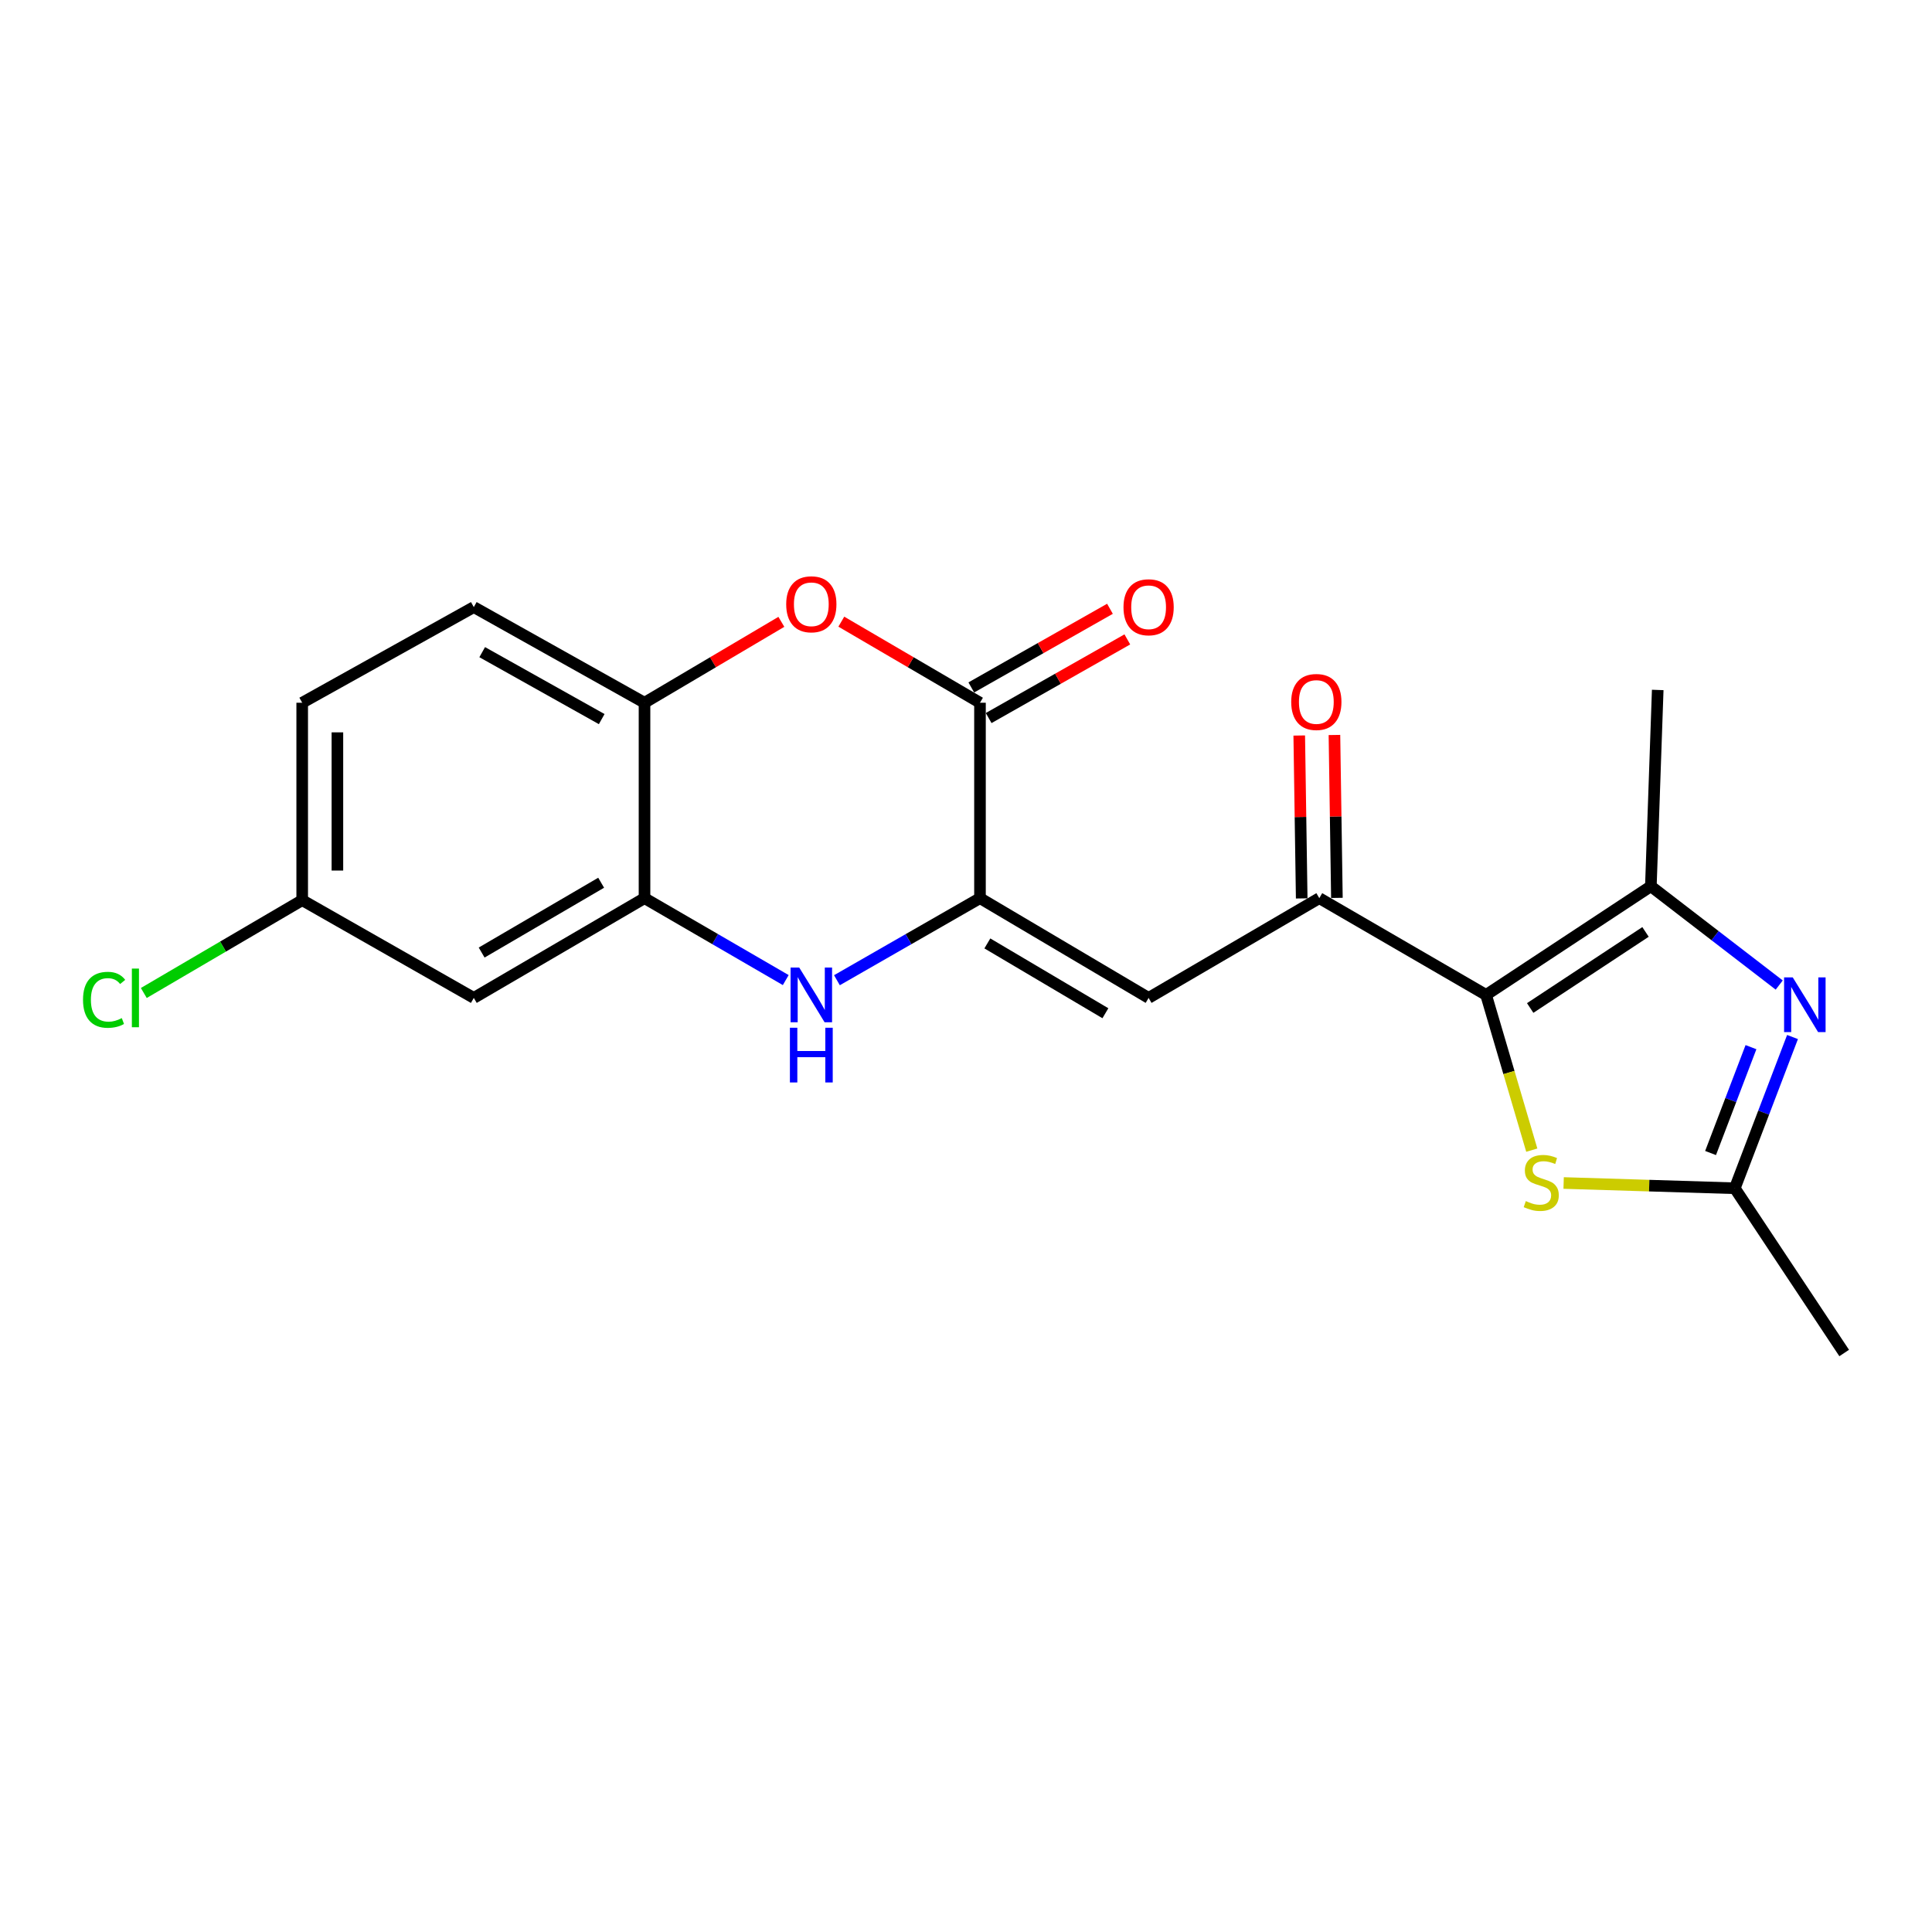 <?xml version='1.0' encoding='iso-8859-1'?>
<svg version='1.1' baseProfile='full'
              xmlns='http://www.w3.org/2000/svg'
                      xmlns:rdkit='http://www.rdkit.org/xml'
                      xmlns:xlink='http://www.w3.org/1999/xlink'
                  xml:space='preserve'
width='1000px' height='1000px' viewBox='0 0 1000 1000'>
<!-- END OF HEADER -->
<rect style='opacity:1.0;fill:#FFFFFF;stroke:none' width='1000' height='1000' x='0' y='0'> </rect>
<path class='bond-2' d='M 769.197,514.966 L 854.482,458.72' style='fill:none;fill-rule:evenodd;stroke:#000000;stroke-width:6px;stroke-linecap:butt;stroke-linejoin:miter;stroke-opacity:1' />
<path class='bond-2' d='M 792.02,521.738 L 851.72,482.366' style='fill:none;fill-rule:evenodd;stroke:#000000;stroke-width:6px;stroke-linecap:butt;stroke-linejoin:miter;stroke-opacity:1' />
<path class='bond-6' d='M 769.197,514.966 L 781.023,555.14' style='fill:none;fill-rule:evenodd;stroke:#000000;stroke-width:6px;stroke-linecap:butt;stroke-linejoin:miter;stroke-opacity:1' />
<path class='bond-6' d='M 781.023,555.14 L 792.85,595.315' style='fill:none;fill-rule:evenodd;stroke:#CCCC00;stroke-width:6px;stroke-linecap:butt;stroke-linejoin:miter;stroke-opacity:1' />
<path class='bond-7' d='M 769.197,514.966 L 682.869,464.884' style='fill:none;fill-rule:evenodd;stroke:#000000;stroke-width:6px;stroke-linecap:butt;stroke-linejoin:miter;stroke-opacity:1' />
<path class='bond-0' d='M 507.237,464.884 L 594.517,516.515' style='fill:none;fill-rule:evenodd;stroke:#000000;stroke-width:6px;stroke-linecap:butt;stroke-linejoin:miter;stroke-opacity:1' />
<path class='bond-0' d='M 511.053,488.309 L 572.149,524.451' style='fill:none;fill-rule:evenodd;stroke:#000000;stroke-width:6px;stroke-linecap:butt;stroke-linejoin:miter;stroke-opacity:1' />
<path class='bond-3' d='M 507.237,464.884 L 470.216,486.123' style='fill:none;fill-rule:evenodd;stroke:#000000;stroke-width:6px;stroke-linecap:butt;stroke-linejoin:miter;stroke-opacity:1' />
<path class='bond-3' d='M 470.216,486.123 L 433.194,507.361' style='fill:none;fill-rule:evenodd;stroke:#0000FF;stroke-width:6px;stroke-linecap:butt;stroke-linejoin:miter;stroke-opacity:1' />
<path class='bond-5' d='M 507.237,464.884 L 507.237,363.738' style='fill:none;fill-rule:evenodd;stroke:#000000;stroke-width:6px;stroke-linecap:butt;stroke-linejoin:miter;stroke-opacity:1' />
<path class='bond-1' d='M 920.926,509.857 L 887.704,484.288' style='fill:none;fill-rule:evenodd;stroke:#0000FF;stroke-width:6px;stroke-linecap:butt;stroke-linejoin:miter;stroke-opacity:1' />
<path class='bond-1' d='M 887.704,484.288 L 854.482,458.72' style='fill:none;fill-rule:evenodd;stroke:#000000;stroke-width:6px;stroke-linecap:butt;stroke-linejoin:miter;stroke-opacity:1' />
<path class='bond-21' d='M 927.805,536.759 L 912.865,575.899' style='fill:none;fill-rule:evenodd;stroke:#0000FF;stroke-width:6px;stroke-linecap:butt;stroke-linejoin:miter;stroke-opacity:1' />
<path class='bond-21' d='M 912.865,575.899 L 897.925,615.039' style='fill:none;fill-rule:evenodd;stroke:#000000;stroke-width:6px;stroke-linecap:butt;stroke-linejoin:miter;stroke-opacity:1' />
<path class='bond-21' d='M 906.302,542.004 L 895.844,569.402' style='fill:none;fill-rule:evenodd;stroke:#0000FF;stroke-width:6px;stroke-linecap:butt;stroke-linejoin:miter;stroke-opacity:1' />
<path class='bond-21' d='M 895.844,569.402 L 885.386,596.8' style='fill:none;fill-rule:evenodd;stroke:#000000;stroke-width:6px;stroke-linecap:butt;stroke-linejoin:miter;stroke-opacity:1' />
<path class='bond-19' d='M 854.482,458.72 L 858.035,357.118' style='fill:none;fill-rule:evenodd;stroke:#000000;stroke-width:6px;stroke-linecap:butt;stroke-linejoin:miter;stroke-opacity:1' />
<path class='bond-10' d='M 406.702,507.289 L 370.151,486.086' style='fill:none;fill-rule:evenodd;stroke:#0000FF;stroke-width:6px;stroke-linecap:butt;stroke-linejoin:miter;stroke-opacity:1' />
<path class='bond-10' d='M 370.151,486.086 L 333.6,464.884' style='fill:none;fill-rule:evenodd;stroke:#000000;stroke-width:6px;stroke-linecap:butt;stroke-linejoin:miter;stroke-opacity:1' />
<path class='bond-4' d='M 594.517,516.515 L 682.869,464.884' style='fill:none;fill-rule:evenodd;stroke:#000000;stroke-width:6px;stroke-linecap:butt;stroke-linejoin:miter;stroke-opacity:1' />
<path class='bond-8' d='M 507.237,363.738 L 471.352,342.756' style='fill:none;fill-rule:evenodd;stroke:#000000;stroke-width:6px;stroke-linecap:butt;stroke-linejoin:miter;stroke-opacity:1' />
<path class='bond-8' d='M 471.352,342.756 L 435.466,321.773' style='fill:none;fill-rule:evenodd;stroke:#FF0000;stroke-width:6px;stroke-linecap:butt;stroke-linejoin:miter;stroke-opacity:1' />
<path class='bond-13' d='M 511.732,371.662 L 547.617,351.307' style='fill:none;fill-rule:evenodd;stroke:#000000;stroke-width:6px;stroke-linecap:butt;stroke-linejoin:miter;stroke-opacity:1' />
<path class='bond-13' d='M 547.617,351.307 L 583.503,330.953' style='fill:none;fill-rule:evenodd;stroke:#FF0000;stroke-width:6px;stroke-linecap:butt;stroke-linejoin:miter;stroke-opacity:1' />
<path class='bond-13' d='M 502.743,355.814 L 538.628,335.46' style='fill:none;fill-rule:evenodd;stroke:#000000;stroke-width:6px;stroke-linecap:butt;stroke-linejoin:miter;stroke-opacity:1' />
<path class='bond-13' d='M 538.628,335.46 L 574.514,315.106' style='fill:none;fill-rule:evenodd;stroke:#FF0000;stroke-width:6px;stroke-linecap:butt;stroke-linejoin:miter;stroke-opacity:1' />
<path class='bond-9' d='M 809.336,612.318 L 853.63,613.679' style='fill:none;fill-rule:evenodd;stroke:#CCCC00;stroke-width:6px;stroke-linecap:butt;stroke-linejoin:miter;stroke-opacity:1' />
<path class='bond-9' d='M 853.63,613.679 L 897.925,615.039' style='fill:none;fill-rule:evenodd;stroke:#000000;stroke-width:6px;stroke-linecap:butt;stroke-linejoin:miter;stroke-opacity:1' />
<path class='bond-14' d='M 691.978,464.746 L 691.339,422.586' style='fill:none;fill-rule:evenodd;stroke:#000000;stroke-width:6px;stroke-linecap:butt;stroke-linejoin:miter;stroke-opacity:1' />
<path class='bond-14' d='M 691.339,422.586 L 690.701,380.425' style='fill:none;fill-rule:evenodd;stroke:#FF0000;stroke-width:6px;stroke-linecap:butt;stroke-linejoin:miter;stroke-opacity:1' />
<path class='bond-14' d='M 673.761,465.022 L 673.122,422.861' style='fill:none;fill-rule:evenodd;stroke:#000000;stroke-width:6px;stroke-linecap:butt;stroke-linejoin:miter;stroke-opacity:1' />
<path class='bond-14' d='M 673.122,422.861 L 672.484,380.701' style='fill:none;fill-rule:evenodd;stroke:#FF0000;stroke-width:6px;stroke-linecap:butt;stroke-linejoin:miter;stroke-opacity:1' />
<path class='bond-11' d='M 404.43,321.862 L 369.015,342.8' style='fill:none;fill-rule:evenodd;stroke:#FF0000;stroke-width:6px;stroke-linecap:butt;stroke-linejoin:miter;stroke-opacity:1' />
<path class='bond-11' d='M 369.015,342.8 L 333.6,363.738' style='fill:none;fill-rule:evenodd;stroke:#000000;stroke-width:6px;stroke-linecap:butt;stroke-linejoin:miter;stroke-opacity:1' />
<path class='bond-20' d='M 897.925,615.039 L 954.545,700.315' style='fill:none;fill-rule:evenodd;stroke:#000000;stroke-width:6px;stroke-linecap:butt;stroke-linejoin:miter;stroke-opacity:1' />
<path class='bond-12' d='M 333.6,464.884 L 245.237,516.515' style='fill:none;fill-rule:evenodd;stroke:#000000;stroke-width:6px;stroke-linecap:butt;stroke-linejoin:miter;stroke-opacity:1' />
<path class='bond-12' d='M 311.154,456.898 L 249.3,493.04' style='fill:none;fill-rule:evenodd;stroke:#000000;stroke-width:6px;stroke-linecap:butt;stroke-linejoin:miter;stroke-opacity:1' />
<path class='bond-22' d='M 333.6,464.884 L 333.6,363.738' style='fill:none;fill-rule:evenodd;stroke:#000000;stroke-width:6px;stroke-linecap:butt;stroke-linejoin:miter;stroke-opacity:1' />
<path class='bond-15' d='M 333.6,363.738 L 245.237,314.233' style='fill:none;fill-rule:evenodd;stroke:#000000;stroke-width:6px;stroke-linecap:butt;stroke-linejoin:miter;stroke-opacity:1' />
<path class='bond-15' d='M 311.44,372.207 L 249.587,337.553' style='fill:none;fill-rule:evenodd;stroke:#000000;stroke-width:6px;stroke-linecap:butt;stroke-linejoin:miter;stroke-opacity:1' />
<path class='bond-16' d='M 245.237,516.515 L 156.419,465.927' style='fill:none;fill-rule:evenodd;stroke:#000000;stroke-width:6px;stroke-linecap:butt;stroke-linejoin:miter;stroke-opacity:1' />
<path class='bond-17' d='M 245.237,314.233 L 156.419,363.738' style='fill:none;fill-rule:evenodd;stroke:#000000;stroke-width:6px;stroke-linecap:butt;stroke-linejoin:miter;stroke-opacity:1' />
<path class='bond-18' d='M 156.419,465.927 L 115.426,489.949' style='fill:none;fill-rule:evenodd;stroke:#000000;stroke-width:6px;stroke-linecap:butt;stroke-linejoin:miter;stroke-opacity:1' />
<path class='bond-18' d='M 115.426,489.949 L 74.433,513.971' style='fill:none;fill-rule:evenodd;stroke:#00CC00;stroke-width:6px;stroke-linecap:butt;stroke-linejoin:miter;stroke-opacity:1' />
<path class='bond-23' d='M 156.419,465.927 L 156.419,363.738' style='fill:none;fill-rule:evenodd;stroke:#000000;stroke-width:6px;stroke-linecap:butt;stroke-linejoin:miter;stroke-opacity:1' />
<path class='bond-23' d='M 174.638,450.598 L 174.638,379.066' style='fill:none;fill-rule:evenodd;stroke:#000000;stroke-width:6px;stroke-linecap:butt;stroke-linejoin:miter;stroke-opacity:1' />
<path  class='atom-2' d='M 927.921 505.897
L 937.201 520.897
Q 938.121 522.377, 939.601 525.057
Q 941.081 527.737, 941.161 527.897
L 941.161 505.897
L 944.921 505.897
L 944.921 534.217
L 941.041 534.217
L 931.081 517.817
Q 929.921 515.897, 928.681 513.697
Q 927.481 511.497, 927.121 510.817
L 927.121 534.217
L 923.441 534.217
L 923.441 505.897
L 927.921 505.897
' fill='#0000FF'/>
<path  class='atom-4' d='M 413.678 500.806
L 422.958 515.806
Q 423.878 517.286, 425.358 519.966
Q 426.838 522.646, 426.918 522.806
L 426.918 500.806
L 430.678 500.806
L 430.678 529.126
L 426.798 529.126
L 416.838 512.726
Q 415.678 510.806, 414.438 508.606
Q 413.238 506.406, 412.878 505.726
L 412.878 529.126
L 409.198 529.126
L 409.198 500.806
L 413.678 500.806
' fill='#0000FF'/>
<path  class='atom-4' d='M 408.858 531.958
L 412.698 531.958
L 412.698 543.998
L 427.178 543.998
L 427.178 531.958
L 431.018 531.958
L 431.018 560.278
L 427.178 560.278
L 427.178 547.198
L 412.698 547.198
L 412.698 560.278
L 408.858 560.278
L 408.858 531.958
' fill='#0000FF'/>
<path  class='atom-7' d='M 789.75 621.682
Q 790.07 621.802, 791.39 622.362
Q 792.71 622.922, 794.15 623.282
Q 795.63 623.602, 797.07 623.602
Q 799.75 623.602, 801.31 622.322
Q 802.87 621.002, 802.87 618.722
Q 802.87 617.162, 802.07 616.202
Q 801.31 615.242, 800.11 614.722
Q 798.91 614.202, 796.91 613.602
Q 794.39 612.842, 792.87 612.122
Q 791.39 611.402, 790.31 609.882
Q 789.27 608.362, 789.27 605.802
Q 789.27 602.242, 791.67 600.042
Q 794.11 597.842, 798.91 597.842
Q 802.19 597.842, 805.91 599.402
L 804.99 602.482
Q 801.59 601.082, 799.03 601.082
Q 796.27 601.082, 794.75 602.242
Q 793.23 603.362, 793.27 605.322
Q 793.27 606.842, 794.03 607.762
Q 794.83 608.682, 795.95 609.202
Q 797.11 609.722, 799.03 610.322
Q 801.59 611.122, 803.11 611.922
Q 804.63 612.722, 805.71 614.362
Q 806.83 615.962, 806.83 618.722
Q 806.83 622.642, 804.19 624.762
Q 801.59 626.842, 797.23 626.842
Q 794.71 626.842, 792.79 626.282
Q 790.91 625.762, 788.67 624.842
L 789.75 621.682
' fill='#CCCC00'/>
<path  class='atom-9' d='M 406.938 312.774
Q 406.938 305.974, 410.298 302.174
Q 413.658 298.374, 419.938 298.374
Q 426.218 298.374, 429.578 302.174
Q 432.938 305.974, 432.938 312.774
Q 432.938 319.654, 429.538 323.574
Q 426.138 327.454, 419.938 327.454
Q 413.698 327.454, 410.298 323.574
Q 406.938 319.694, 406.938 312.774
M 419.938 324.254
Q 424.258 324.254, 426.578 321.374
Q 428.938 318.454, 428.938 312.774
Q 428.938 307.214, 426.578 304.414
Q 424.258 301.574, 419.938 301.574
Q 415.618 301.574, 413.258 304.374
Q 410.938 307.174, 410.938 312.774
Q 410.938 318.494, 413.258 321.374
Q 415.618 324.254, 419.938 324.254
' fill='#FF0000'/>
<path  class='atom-14' d='M 581.517 314.313
Q 581.517 307.513, 584.877 303.713
Q 588.237 299.913, 594.517 299.913
Q 600.797 299.913, 604.157 303.713
Q 607.517 307.513, 607.517 314.313
Q 607.517 321.193, 604.117 325.113
Q 600.717 328.993, 594.517 328.993
Q 588.277 328.993, 584.877 325.113
Q 581.517 321.233, 581.517 314.313
M 594.517 325.793
Q 598.837 325.793, 601.157 322.913
Q 603.517 319.993, 603.517 314.313
Q 603.517 308.753, 601.157 305.953
Q 598.837 303.113, 594.517 303.113
Q 590.197 303.113, 587.837 305.913
Q 585.517 308.713, 585.517 314.313
Q 585.517 320.033, 587.837 322.913
Q 590.197 325.793, 594.517 325.793
' fill='#FF0000'/>
<path  class='atom-15' d='M 668.331 363.342
Q 668.331 356.542, 671.691 352.742
Q 675.051 348.942, 681.331 348.942
Q 687.611 348.942, 690.971 352.742
Q 694.331 356.542, 694.331 363.342
Q 694.331 370.222, 690.931 374.142
Q 687.531 378.022, 681.331 378.022
Q 675.091 378.022, 671.691 374.142
Q 668.331 370.262, 668.331 363.342
M 681.331 374.822
Q 685.651 374.822, 687.971 371.942
Q 690.331 369.022, 690.331 363.342
Q 690.331 357.782, 687.971 354.982
Q 685.651 352.142, 681.331 352.142
Q 677.011 352.142, 674.651 354.942
Q 672.331 357.742, 672.331 363.342
Q 672.331 369.062, 674.651 371.942
Q 677.011 374.822, 681.331 374.822
' fill='#FF0000'/>
<path  class='atom-19' d='M 42.971 517.495
Q 42.971 510.455, 46.251 506.775
Q 49.571 503.055, 55.851 503.055
Q 61.691 503.055, 64.811 507.175
L 62.171 509.335
Q 59.891 506.335, 55.851 506.335
Q 51.571 506.335, 49.291 509.215
Q 47.051 512.055, 47.051 517.495
Q 47.051 523.095, 49.371 525.975
Q 51.731 528.855, 56.291 528.855
Q 59.411 528.855, 63.051 526.975
L 64.171 529.975
Q 62.691 530.935, 60.451 531.495
Q 58.211 532.055, 55.731 532.055
Q 49.571 532.055, 46.251 528.295
Q 42.971 524.535, 42.971 517.495
' fill='#00CC00'/>
<path  class='atom-19' d='M 68.251 501.335
L 71.931 501.335
L 71.931 531.695
L 68.251 531.695
L 68.251 501.335
' fill='#00CC00'/>
</svg>
